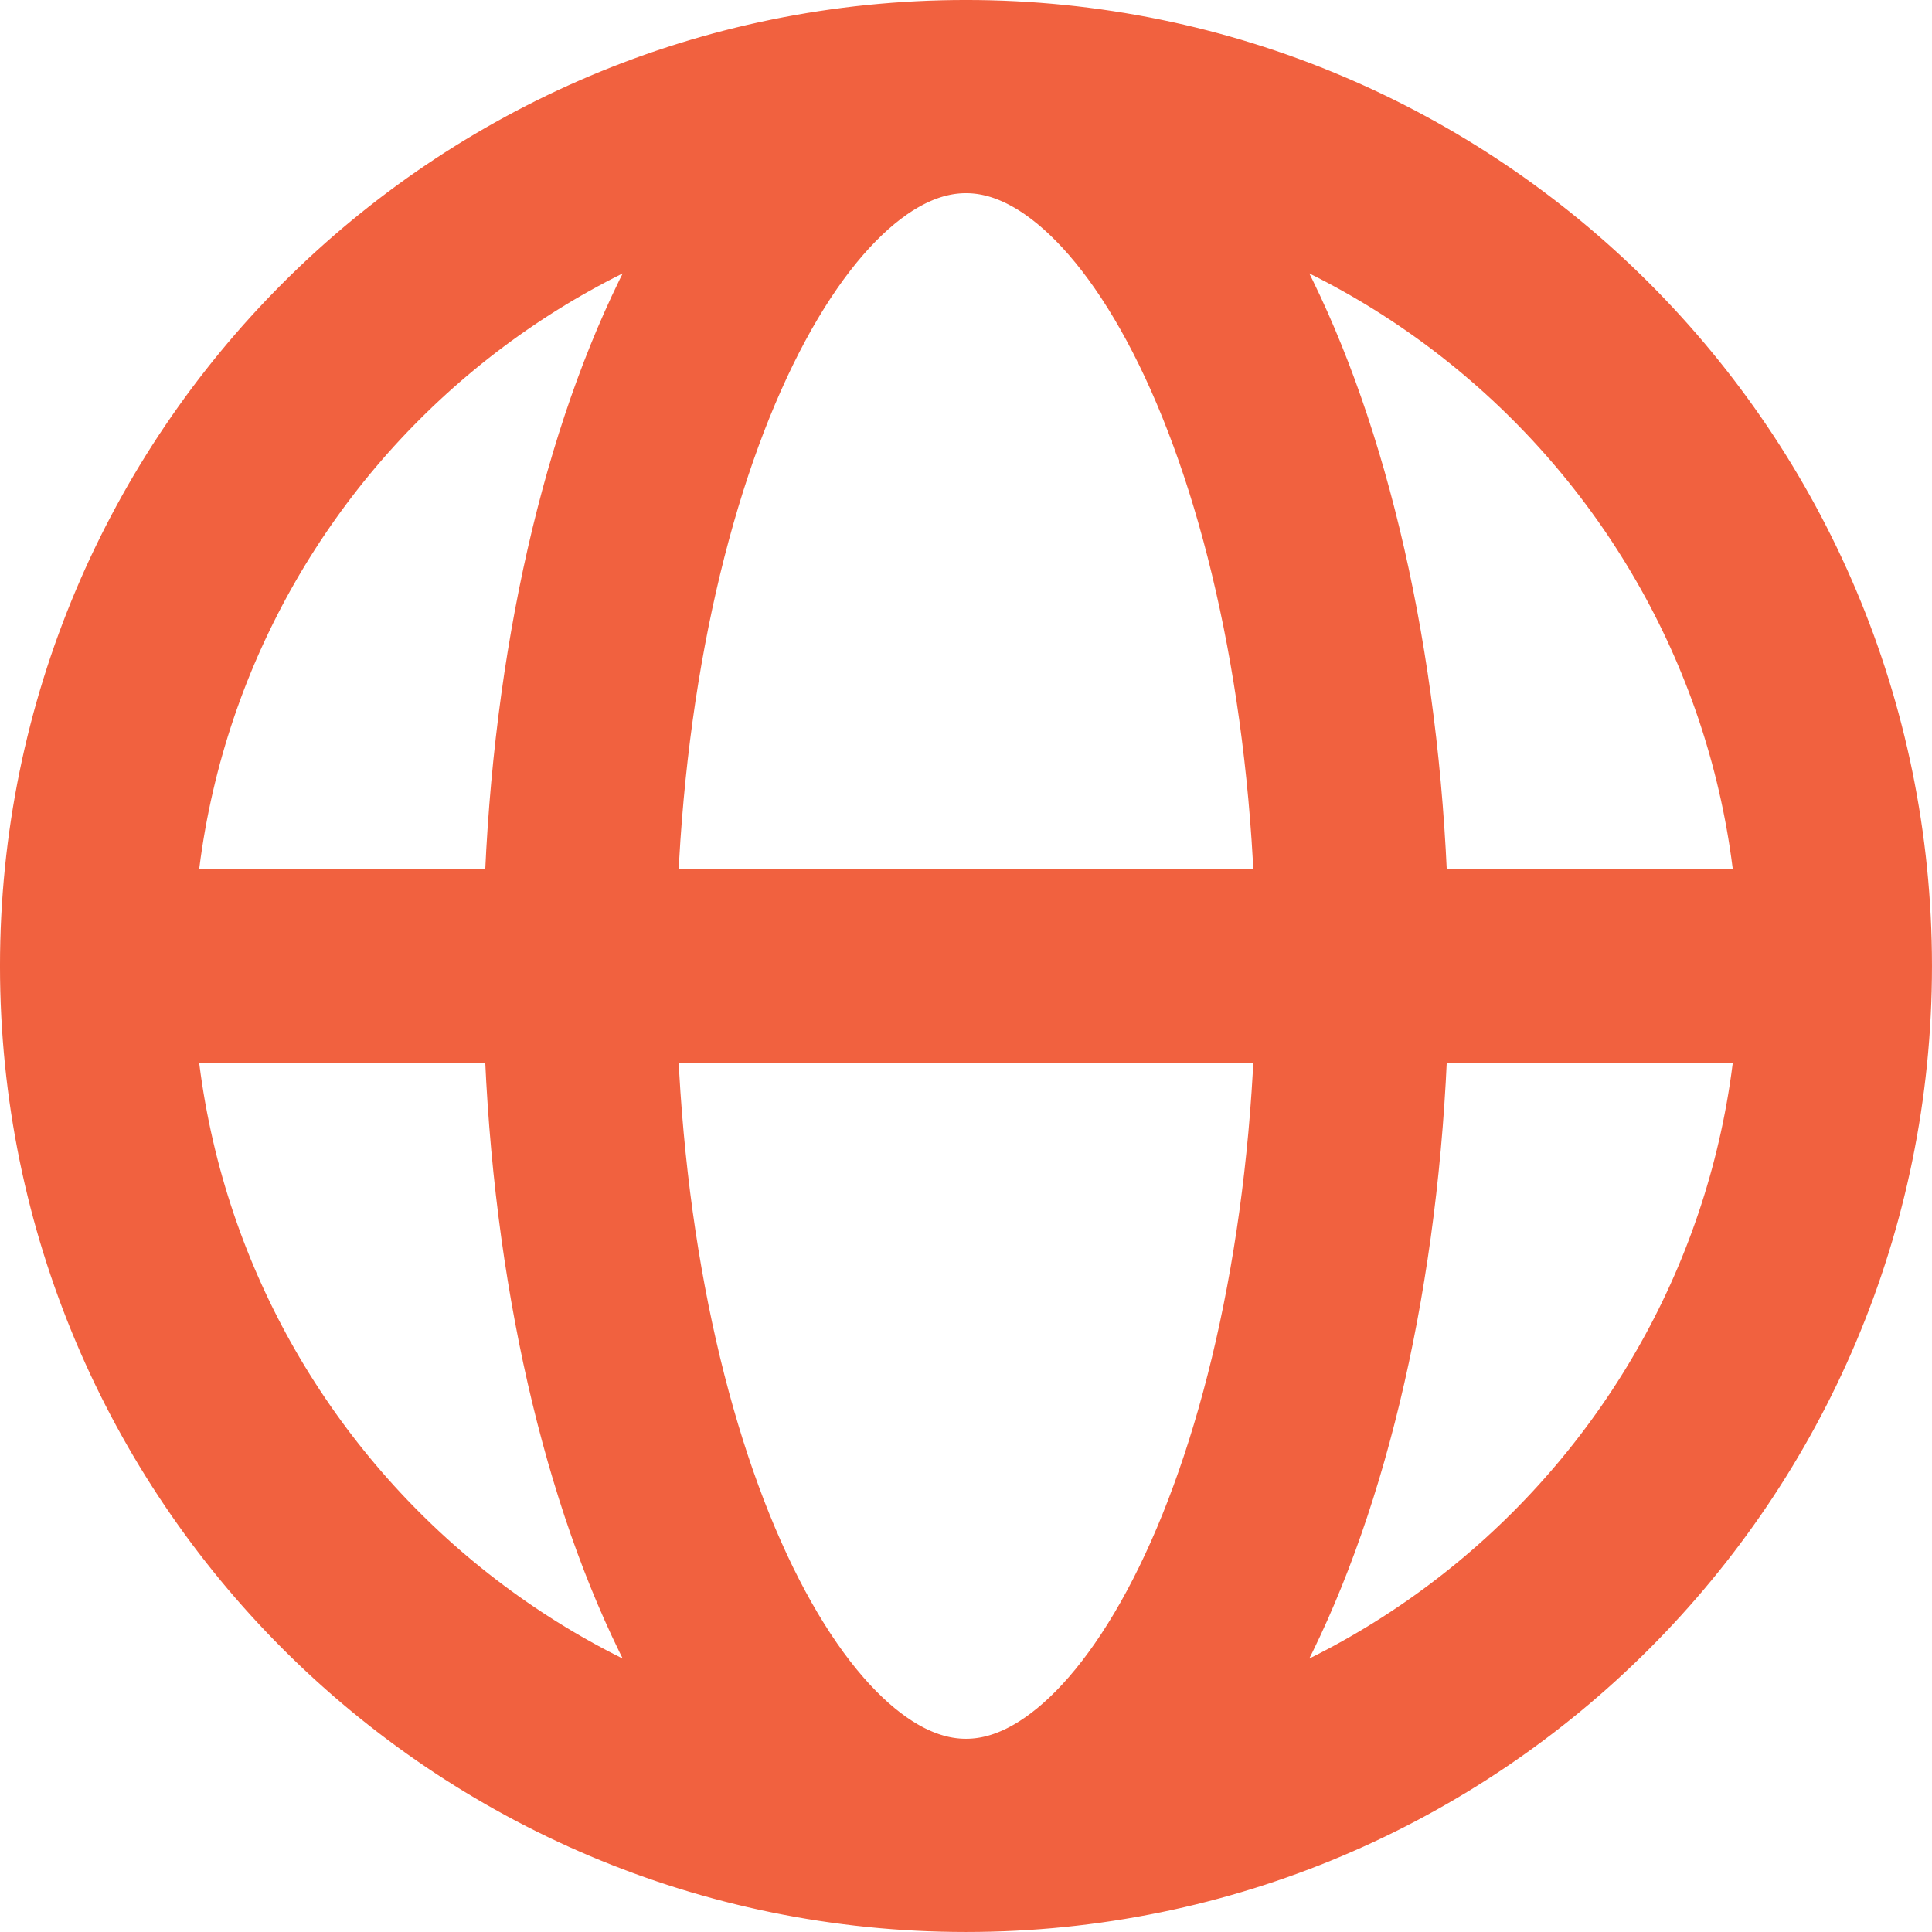 <?xml version="1.0" encoding="UTF-8"?> <svg xmlns="http://www.w3.org/2000/svg" viewBox="0 0 666.67 666.67"><g id="Слой_2" data-name="Слой 2"><g id="Слой_1-2" data-name="Слой 1"><g id="Navigation_Globe" data-name="Navigation / Globe"><path id="Vector" d="M33.33,333.33H200m-166.67,0c0,165.69,134.32,300,300,300m-300-300c0-165.68,134.32-300,300-300M200,333.33H466.67m-266.67,0c0,165.69,59.7,300,133.33,300M200,333.33c0-165.68,59.7-300,133.33-300m133.34,300H633.33m-166.66,0c0-165.68-59.7-300-133.34-300m133.34,300c0,165.69-59.7,300-133.34,300m300-300c0-165.68-134.31-300-300-300m300,300c0,165.69-134.31,300-300,300" style="fill:none;stroke:#f1613f;stroke-linecap:round;stroke-linejoin:round;stroke-width:66.667px"></path></g></g></g></svg> 